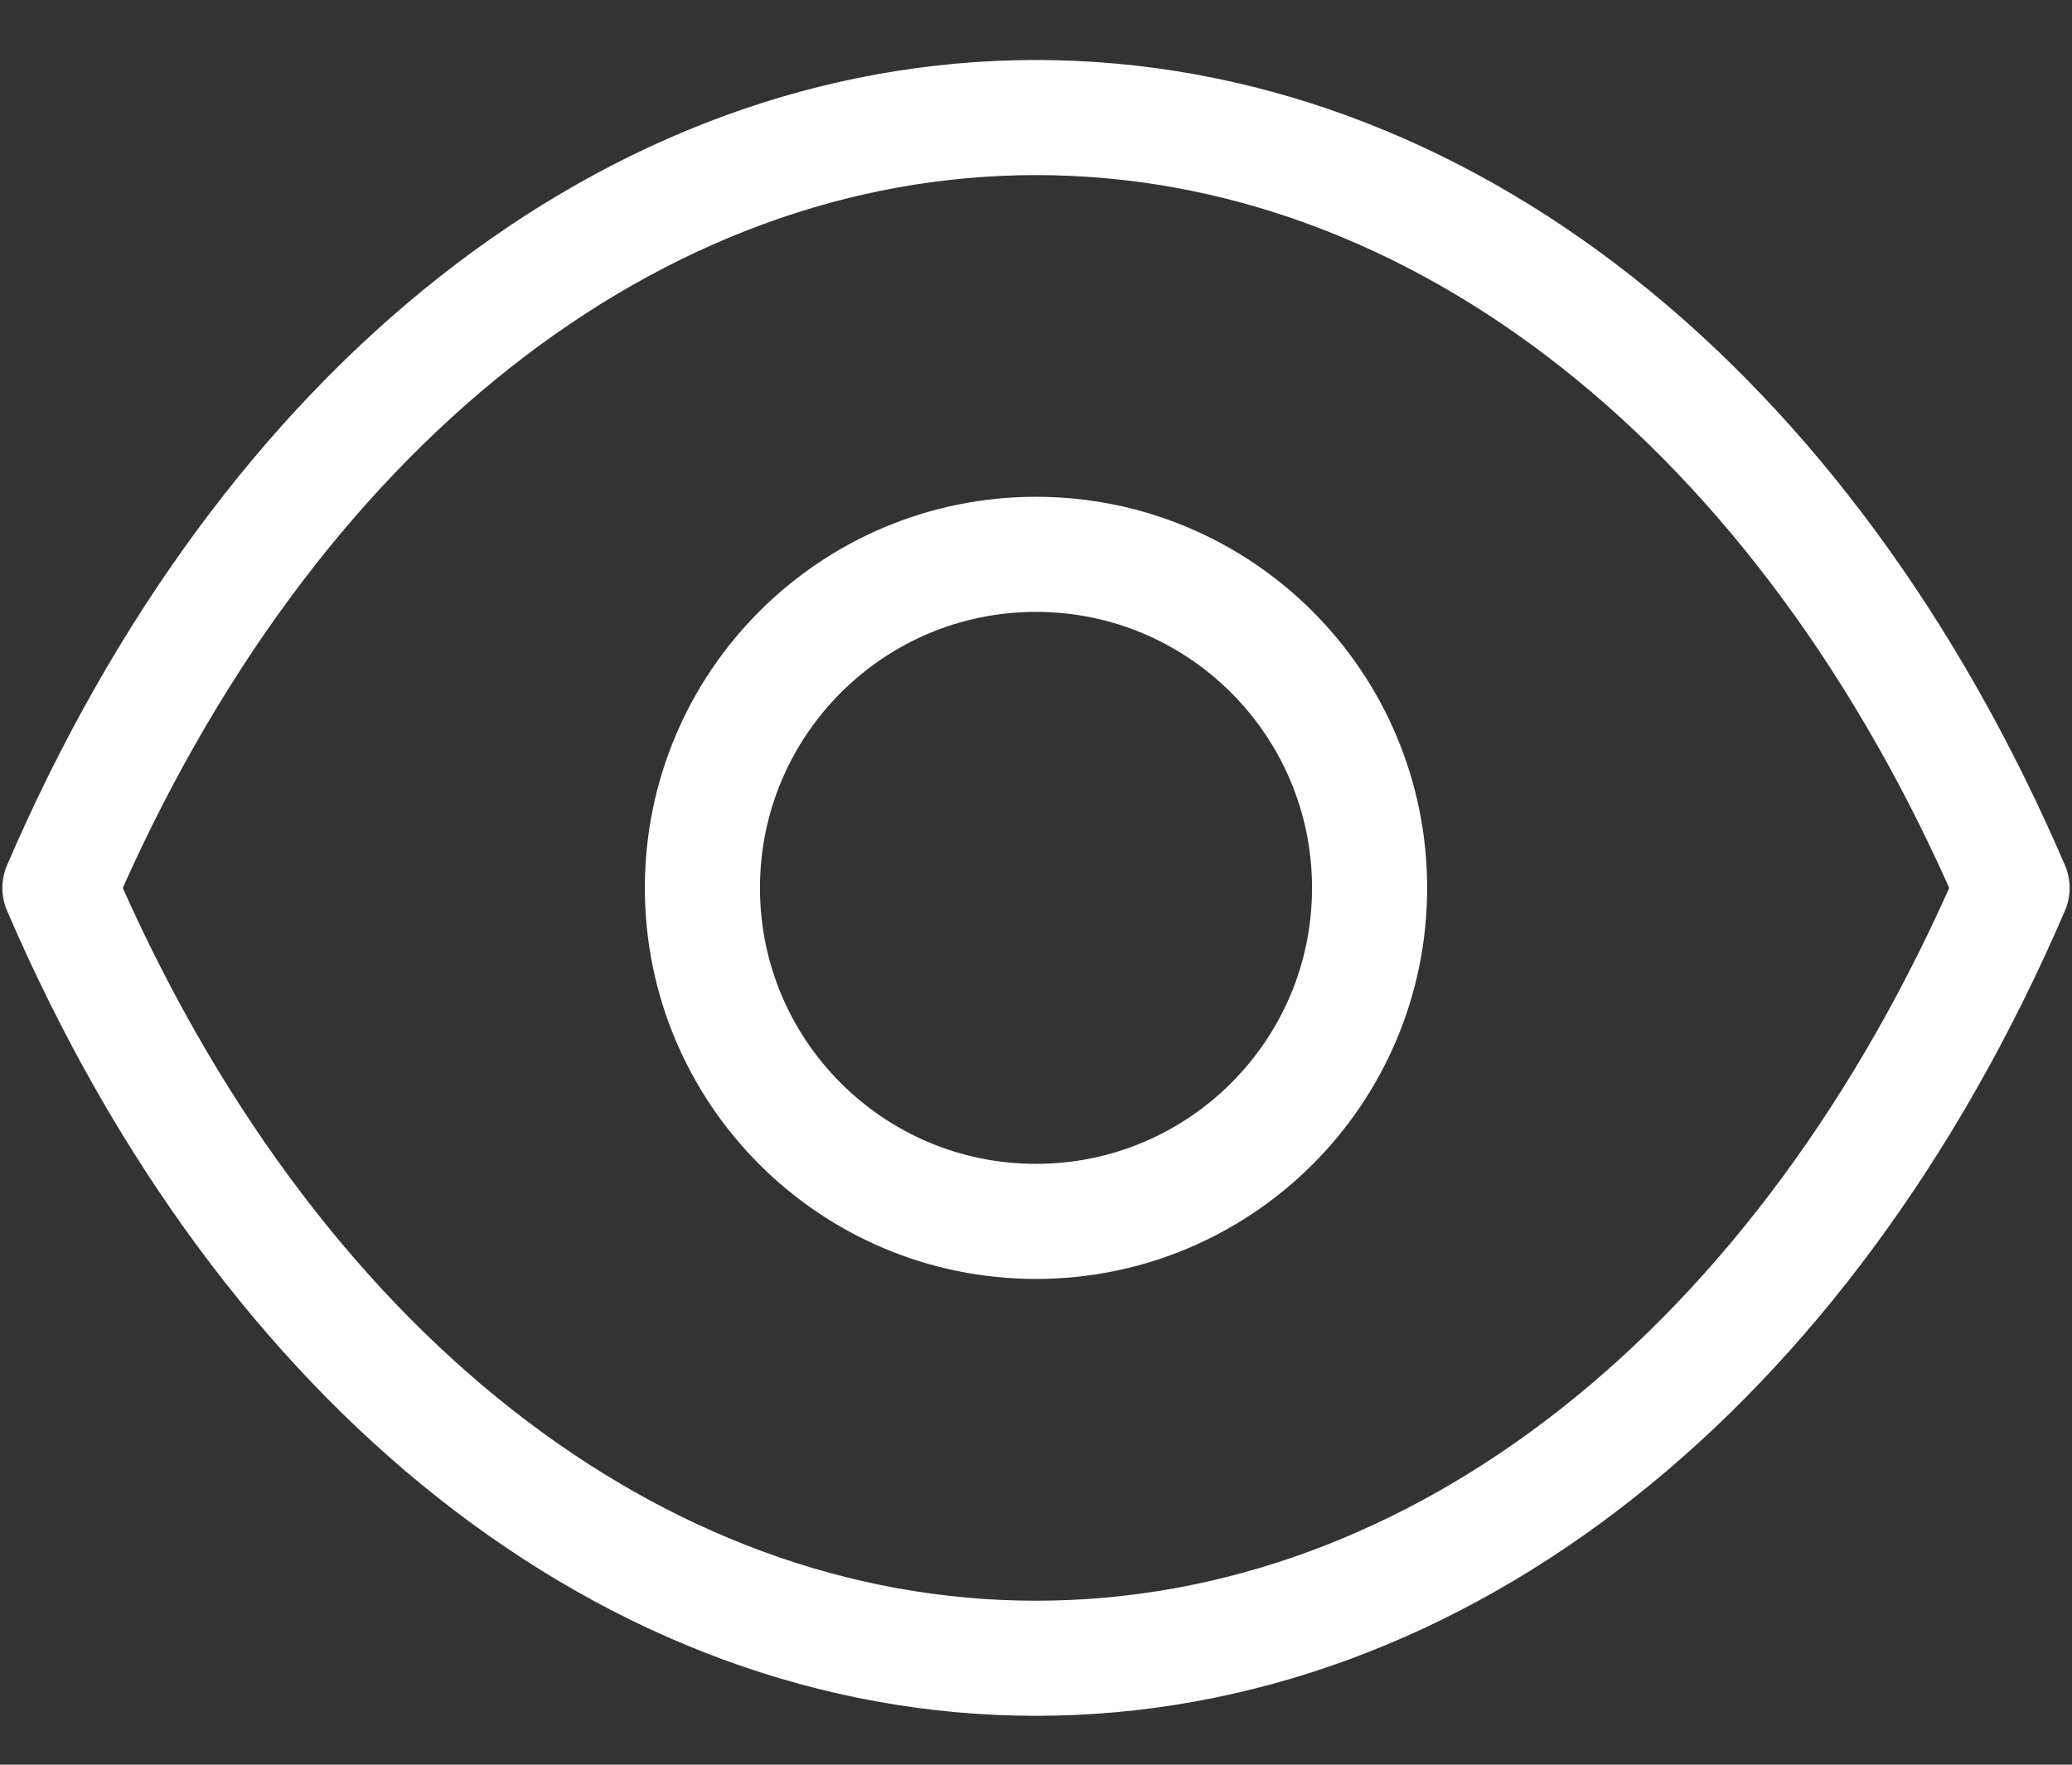 <svg width="27" height="23" viewBox="0 0 27 23" fill="none" xmlns="http://www.w3.org/2000/svg">
<rect x="0" y="0" width="27" height="23" fill="#333333" stroke="none"/>
<path fill-rule="evenodd" clip-rule="evenodd" d="M17.847 11.573C17.847 13.974 15.9 15.919 13.499 15.919C11.099 15.919 9.153 13.974 9.153 11.573C9.153 9.171 11.099 7.225 13.499 7.225C15.9 7.225 17.847 9.171 17.847 11.573Z" stroke="white" stroke-width="1.5" stroke-linecap="round" stroke-linejoin="round"/>
<path fill-rule="evenodd" clip-rule="evenodd" d="M13.497 21.613C18.733 21.613 23.522 17.848 26.219 11.573C23.522 5.297 18.733 1.532 13.497 1.532H13.503C8.267 1.532 3.478 5.297 0.781 11.573C3.478 17.848 8.267 21.613 13.503 21.613H13.497Z" stroke="white" stroke-width="1.5" stroke-linecap="round" stroke-linejoin="round"/>
</svg>
